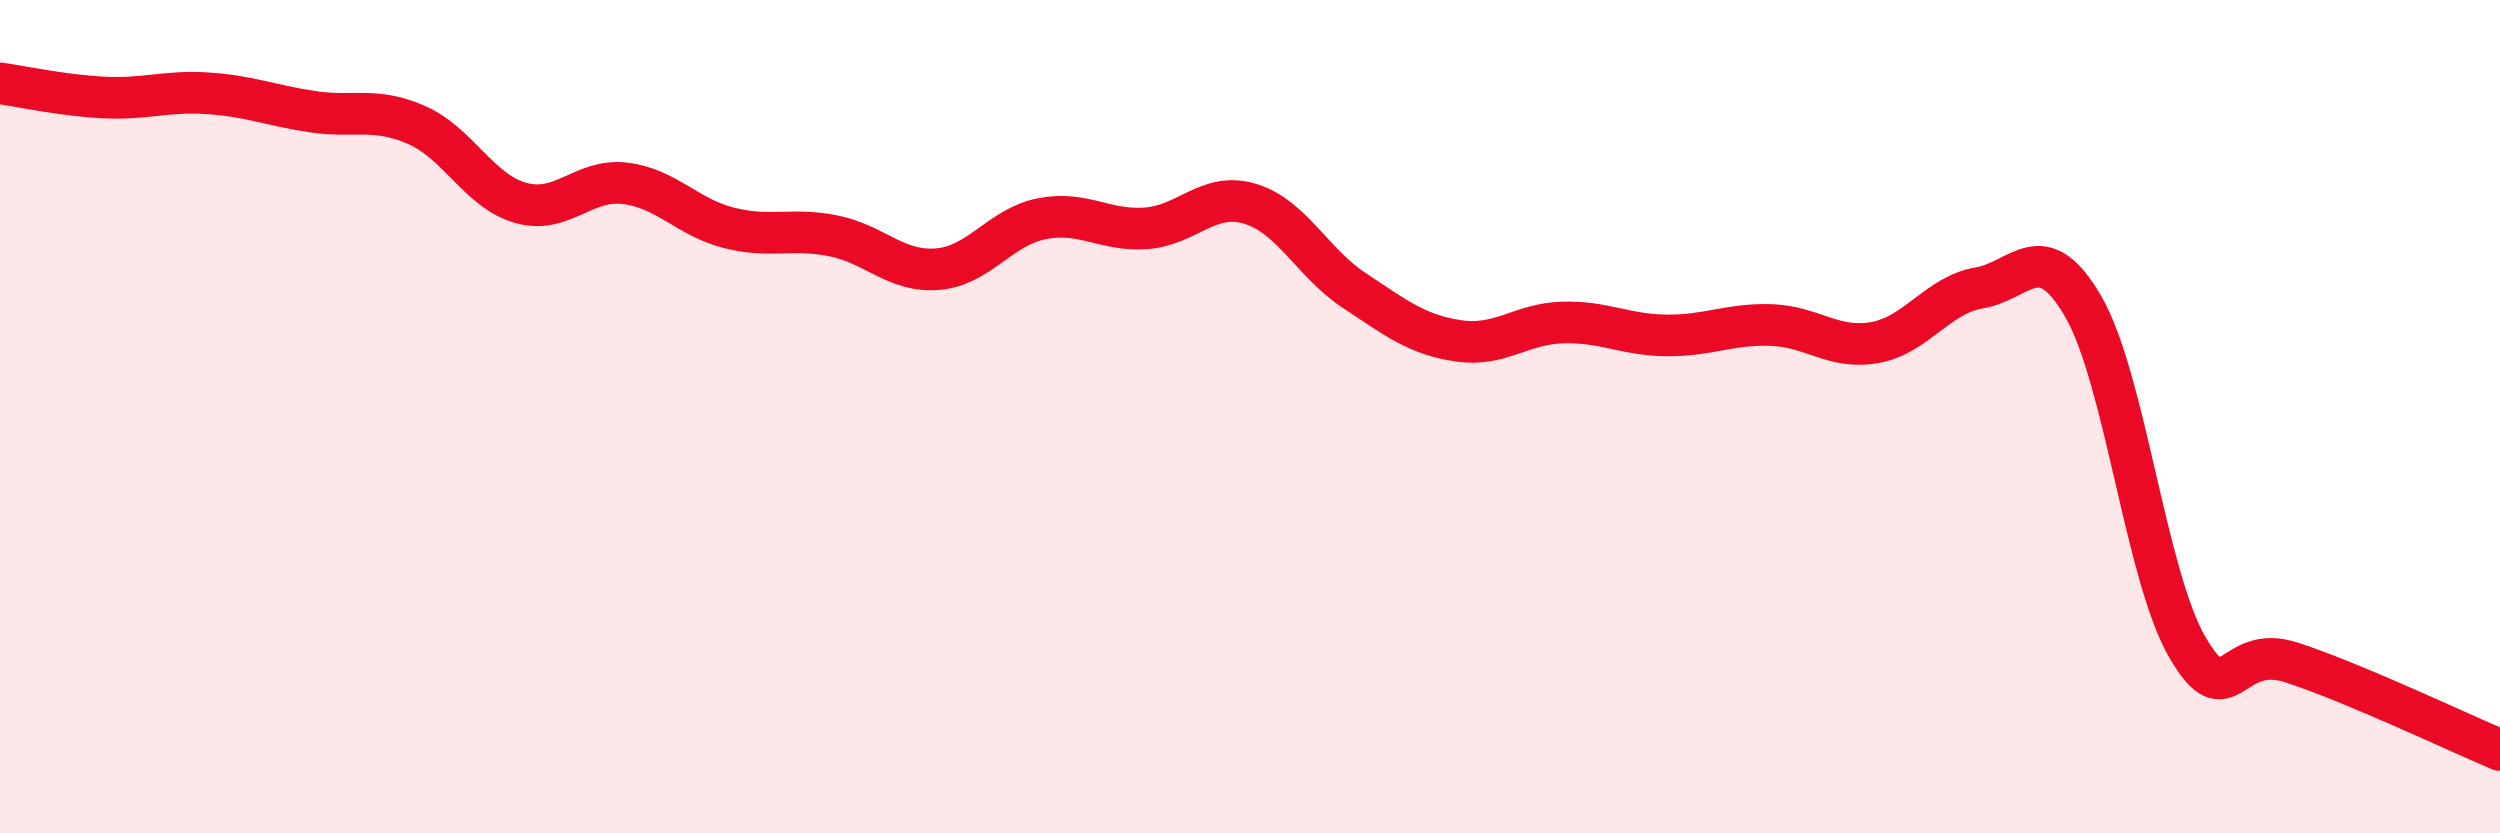 
    <svg width="60" height="20" viewBox="0 0 60 20" xmlns="http://www.w3.org/2000/svg">
      <path
        d="M 0,2 C 0.5,2.07 1.5,2.29 2.5,2.34 C 3.5,2.39 4,2.17 5,2.24 C 6,2.31 6.5,2.53 7.5,2.68 C 8.5,2.83 9,2.56 10,3 C 11,3.44 11.5,4.59 12.5,4.87 C 13.5,5.15 14,4.28 15,4.4 C 16,4.52 16.5,5.22 17.5,5.47 C 18.5,5.72 19,5.46 20,5.66 C 21,5.86 21.5,6.54 22.5,6.46 C 23.5,6.38 24,5.45 25,5.25 C 26,5.05 26.5,5.55 27.5,5.48 C 28.5,5.41 29,4.59 30,4.89 C 31,5.19 31.5,6.31 32.5,6.97 C 33.5,7.63 34,8.03 35,8.18 C 36,8.33 36.5,7.77 37.5,7.74 C 38.5,7.71 39,8.04 40,8.05 C 41,8.06 41.5,7.77 42.5,7.8 C 43.5,7.83 44,8.4 45,8.22 C 46,8.04 46.5,7.08 47.5,6.91 C 48.5,6.74 49,5.63 50,7.36 C 51,9.09 51.5,13.83 52.5,15.54 C 53.5,17.25 53.5,15.41 55,15.9 C 56.5,16.39 59,17.58 60,18L60 20L0 20Z"
        fill="#EB0A25"
        opacity="0.1"
        stroke-linecap="round"
        stroke-linejoin="round"
      />
      <path
        d="M 0,2 C 0.5,2.07 1.5,2.29 2.5,2.34 C 3.5,2.39 4,2.17 5,2.24 C 6,2.31 6.5,2.53 7.5,2.68 C 8.5,2.83 9,2.56 10,3 C 11,3.44 11.5,4.59 12.5,4.87 C 13.5,5.15 14,4.28 15,4.4 C 16,4.52 16.5,5.22 17.5,5.47 C 18.5,5.72 19,5.46 20,5.66 C 21,5.86 21.5,6.54 22.5,6.46 C 23.5,6.38 24,5.45 25,5.25 C 26,5.05 26.5,5.55 27.5,5.48 C 28.5,5.41 29,4.59 30,4.89 C 31,5.19 31.5,6.31 32.5,6.97 C 33.5,7.63 34,8.03 35,8.18 C 36,8.33 36.5,7.77 37.5,7.74 C 38.5,7.71 39,8.04 40,8.05 C 41,8.06 41.5,7.77 42.5,7.8 C 43.5,7.83 44,8.4 45,8.22 C 46,8.04 46.5,7.08 47.5,6.91 C 48.5,6.74 49,5.63 50,7.36 C 51,9.09 51.5,13.83 52.5,15.54 C 53.5,17.25 53.5,15.41 55,15.9 C 56.5,16.39 59,17.58 60,18"
        stroke="#EB0A25"
        stroke-width="1"
        fill="none"
        stroke-linecap="round"
        stroke-linejoin="round"
      />
    </svg>
  